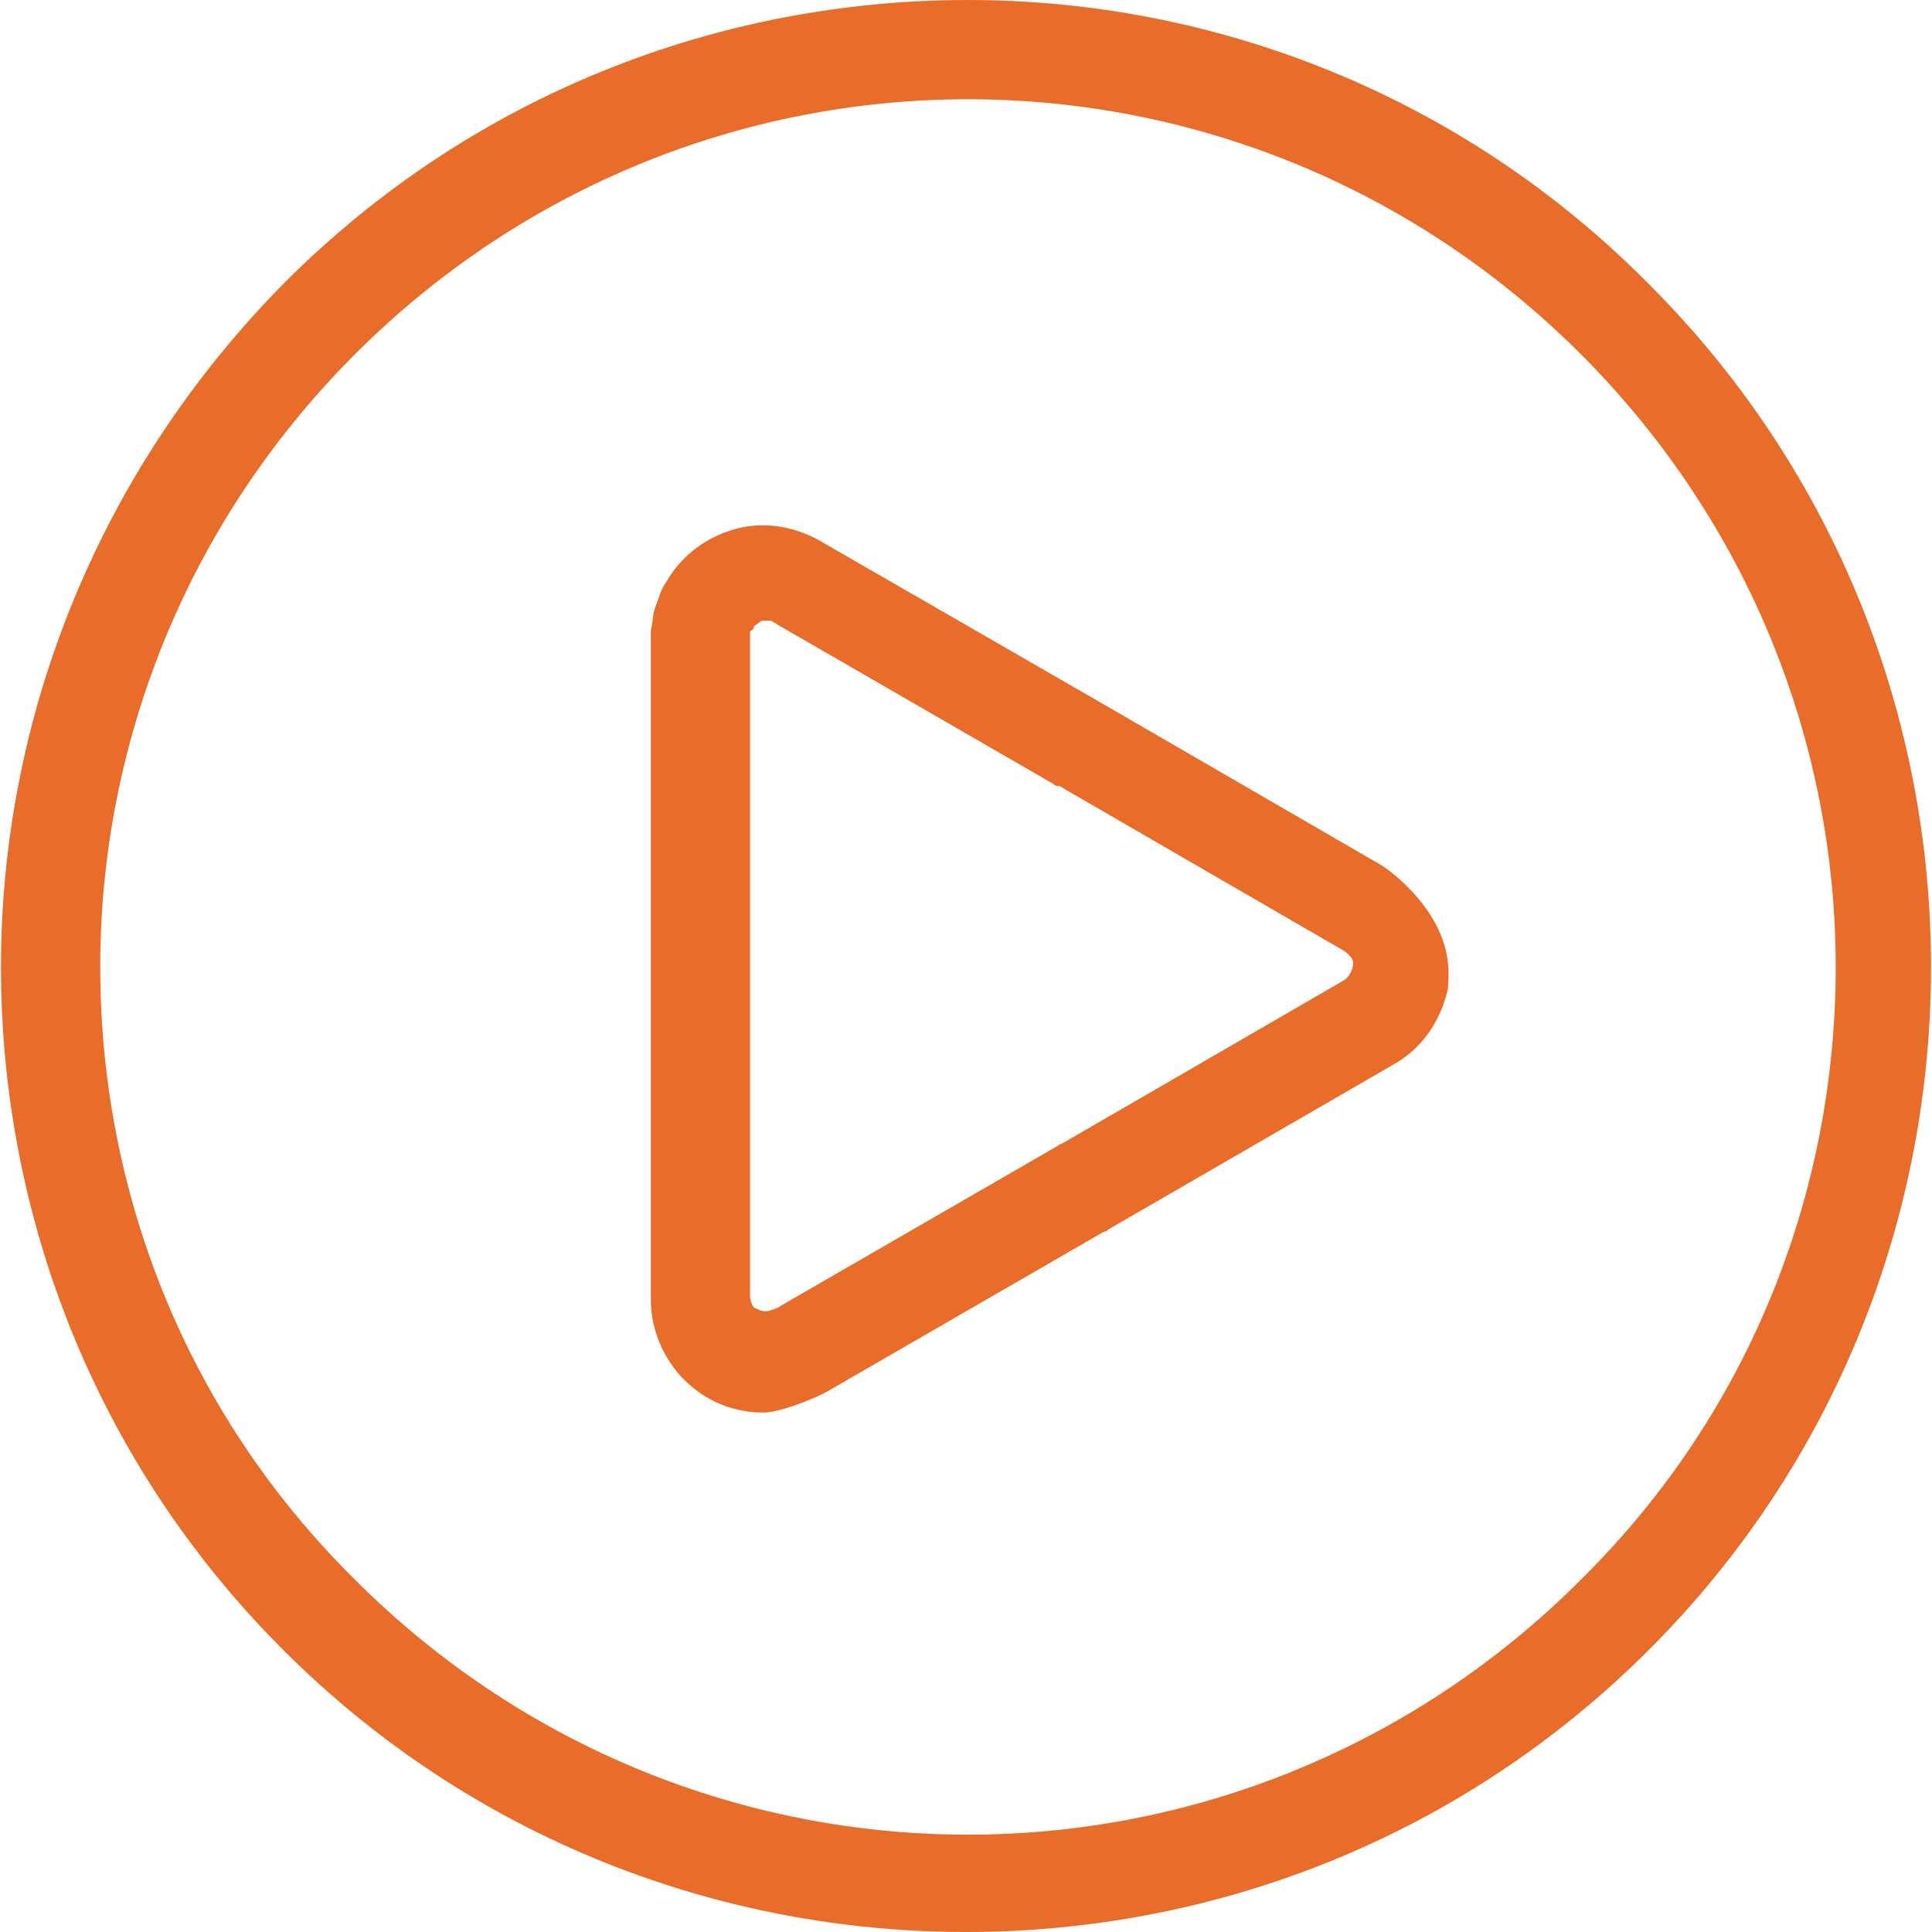<?xml version="1.0" encoding="UTF-8"?>
<svg xmlns="http://www.w3.org/2000/svg" width="24" height="24" viewBox="0 0 24 24" fill="none">
  <g clip-path="url(#clip0_3212_755)">
    <path d="M17.172 10.755L13.668 8.725L10.187 6.719C9.849 6.526 9.462 6.477 9.124 6.574C8.786 6.671 8.471 6.888 8.278 7.227C8.205 7.323 8.181 7.444 8.133 7.565C8.109 7.637 8.109 7.734 8.085 7.831V16.145C8.085 16.532 8.254 16.894 8.495 17.136C8.761 17.402 9.1 17.547 9.486 17.547C9.704 17.547 10.163 17.353 10.284 17.281L13.716 15.299H13.74L13.764 15.275L17.317 13.22C17.656 13.027 17.873 12.713 17.97 12.35C17.994 12.278 17.994 12.181 17.994 12.085C17.994 11.287 17.172 10.755 17.172 10.755ZM16.689 12.181L13.184 14.211C13.16 14.211 13.136 14.236 13.136 14.236L9.704 16.218C9.68 16.242 9.559 16.29 9.511 16.29C9.462 16.29 9.414 16.266 9.366 16.242C9.341 16.218 9.317 16.145 9.317 16.097V7.855C9.317 7.855 9.317 7.831 9.341 7.831C9.341 7.831 9.366 7.807 9.366 7.782C9.39 7.758 9.438 7.734 9.462 7.71H9.583C9.607 7.734 9.631 7.734 9.656 7.758L13.088 9.74C13.112 9.764 13.136 9.764 13.136 9.764H13.16L16.665 11.794C16.713 11.819 16.81 11.891 16.81 11.964C16.81 12.06 16.737 12.157 16.689 12.181Z" fill="#E86D2A"></path>
    <path d="M20.483 3.529C18.163 1.184 15.094 0 12.024 0C8.955 0 5.885 1.16 3.541 3.505C1.196 5.873 0.012 8.943 0.012 12.012C0.012 15.082 1.172 18.151 3.517 20.495C5.861 22.84 8.931 24 12 24C15.069 24 18.139 22.84 20.483 20.495C22.828 18.151 23.988 15.082 23.988 12.012C23.988 8.943 22.828 5.873 20.483 3.529ZM19.637 19.625C17.535 21.728 14.78 22.791 12.024 22.791C9.269 22.791 6.514 21.728 4.411 19.625C2.284 17.523 1.245 14.767 1.245 12.012C1.245 9.257 2.308 6.502 4.411 4.399C6.514 2.296 9.269 1.233 12.024 1.233C14.78 1.233 17.535 2.296 19.637 4.399C21.74 6.502 22.804 9.257 22.804 12.012C22.804 14.767 21.764 17.523 19.637 19.625Z" fill="#E86D2A"></path>
  </g>
  <defs>
    <clipPath id="clip0_3212_755">
      <rect width="24" height="24" fill="white"></rect>
    </clipPath>
  </defs>
</svg>
